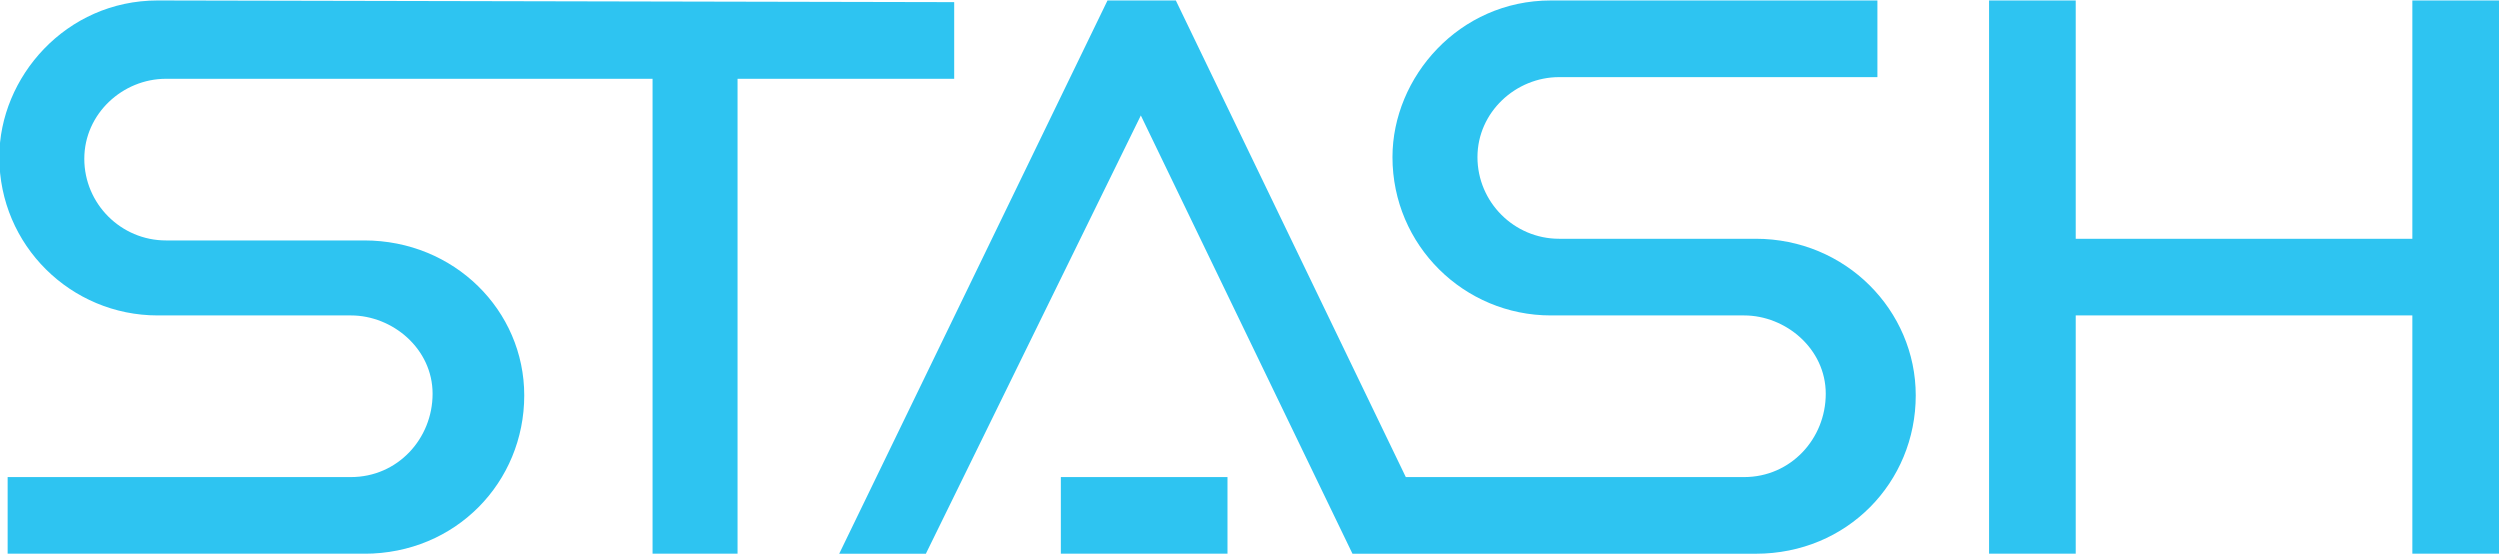<?xml version="1.0" encoding="utf-8"?>
<!-- Generator: Adobe Illustrator 26.3.1, SVG Export Plug-In . SVG Version: 6.00 Build 0)  -->
<svg version="1.1" id="Layer_1" xmlns="http://www.w3.org/2000/svg" xmlns:xlink="http://www.w3.org/1999/xlink" x="0px" y="0px"
	 viewBox="0 0 406.4 90" style="enable-background:new 0 0 406.4 90;" xml:space="preserve">
<style type="text/css">
	.st0{fill:#2EC4F1;}
</style>
<g transform="matrix(2.709 0 0 2.709 75.469 153.947)">
	<path class="st0" d="M-18.4-56.8c-5.5,0-9.5,4.6-9.5,9.4c0,5.3,4.3,9.5,9.5,9.5h11.6c2.5,0,4.9,2,4.9,4.7c0,2.7-2.1,5-4.9,5h-20.6
		v4.6H-6c5.5,0,9.6-4.3,9.6-9.5c0-5.1-4.2-9.3-9.6-9.3h-11.9c-2.7,0-4.9-2.2-4.9-4.9c0-2.7,2.3-4.8,4.9-4.8h29.2v28.6h5.1v-28.6h13
		v-4.6L-18.4-56.8z"/>
	<path class="st0" d="M116.9-56.8v14.3H96.7v-14.3h-5.2v33.2h5.2v-14.3h20.2v14.3h5.2v-33.2H116.9z"/>
	<path class="st0" d="M35.8-28.2h10v4.6h-10V-28.2z"/>
	<path class="st0" d="M77.5-42.5H65.7c-2.7,0-4.9-2.2-4.9-4.9c0-2.7,2.3-4.8,4.9-4.8h19.1v-4.6l-19.6,0c-5.5,0-9.5,4.6-9.5,9.4
		c0,5.3,4.3,9.5,9.5,9.5h11.6c2.5,0,4.9,2,4.9,4.7c0,2.7-2.1,5-4.9,5H56.5L42.7-56.8h-4.1L22.5-23.6h5.2l12.9-26.3l12.7,26.3h24.2
		c5.5,0,9.6-4.3,9.6-9.5C87.1-38.2,82.9-42.5,77.5-42.5z"/>
</g>
</svg>
